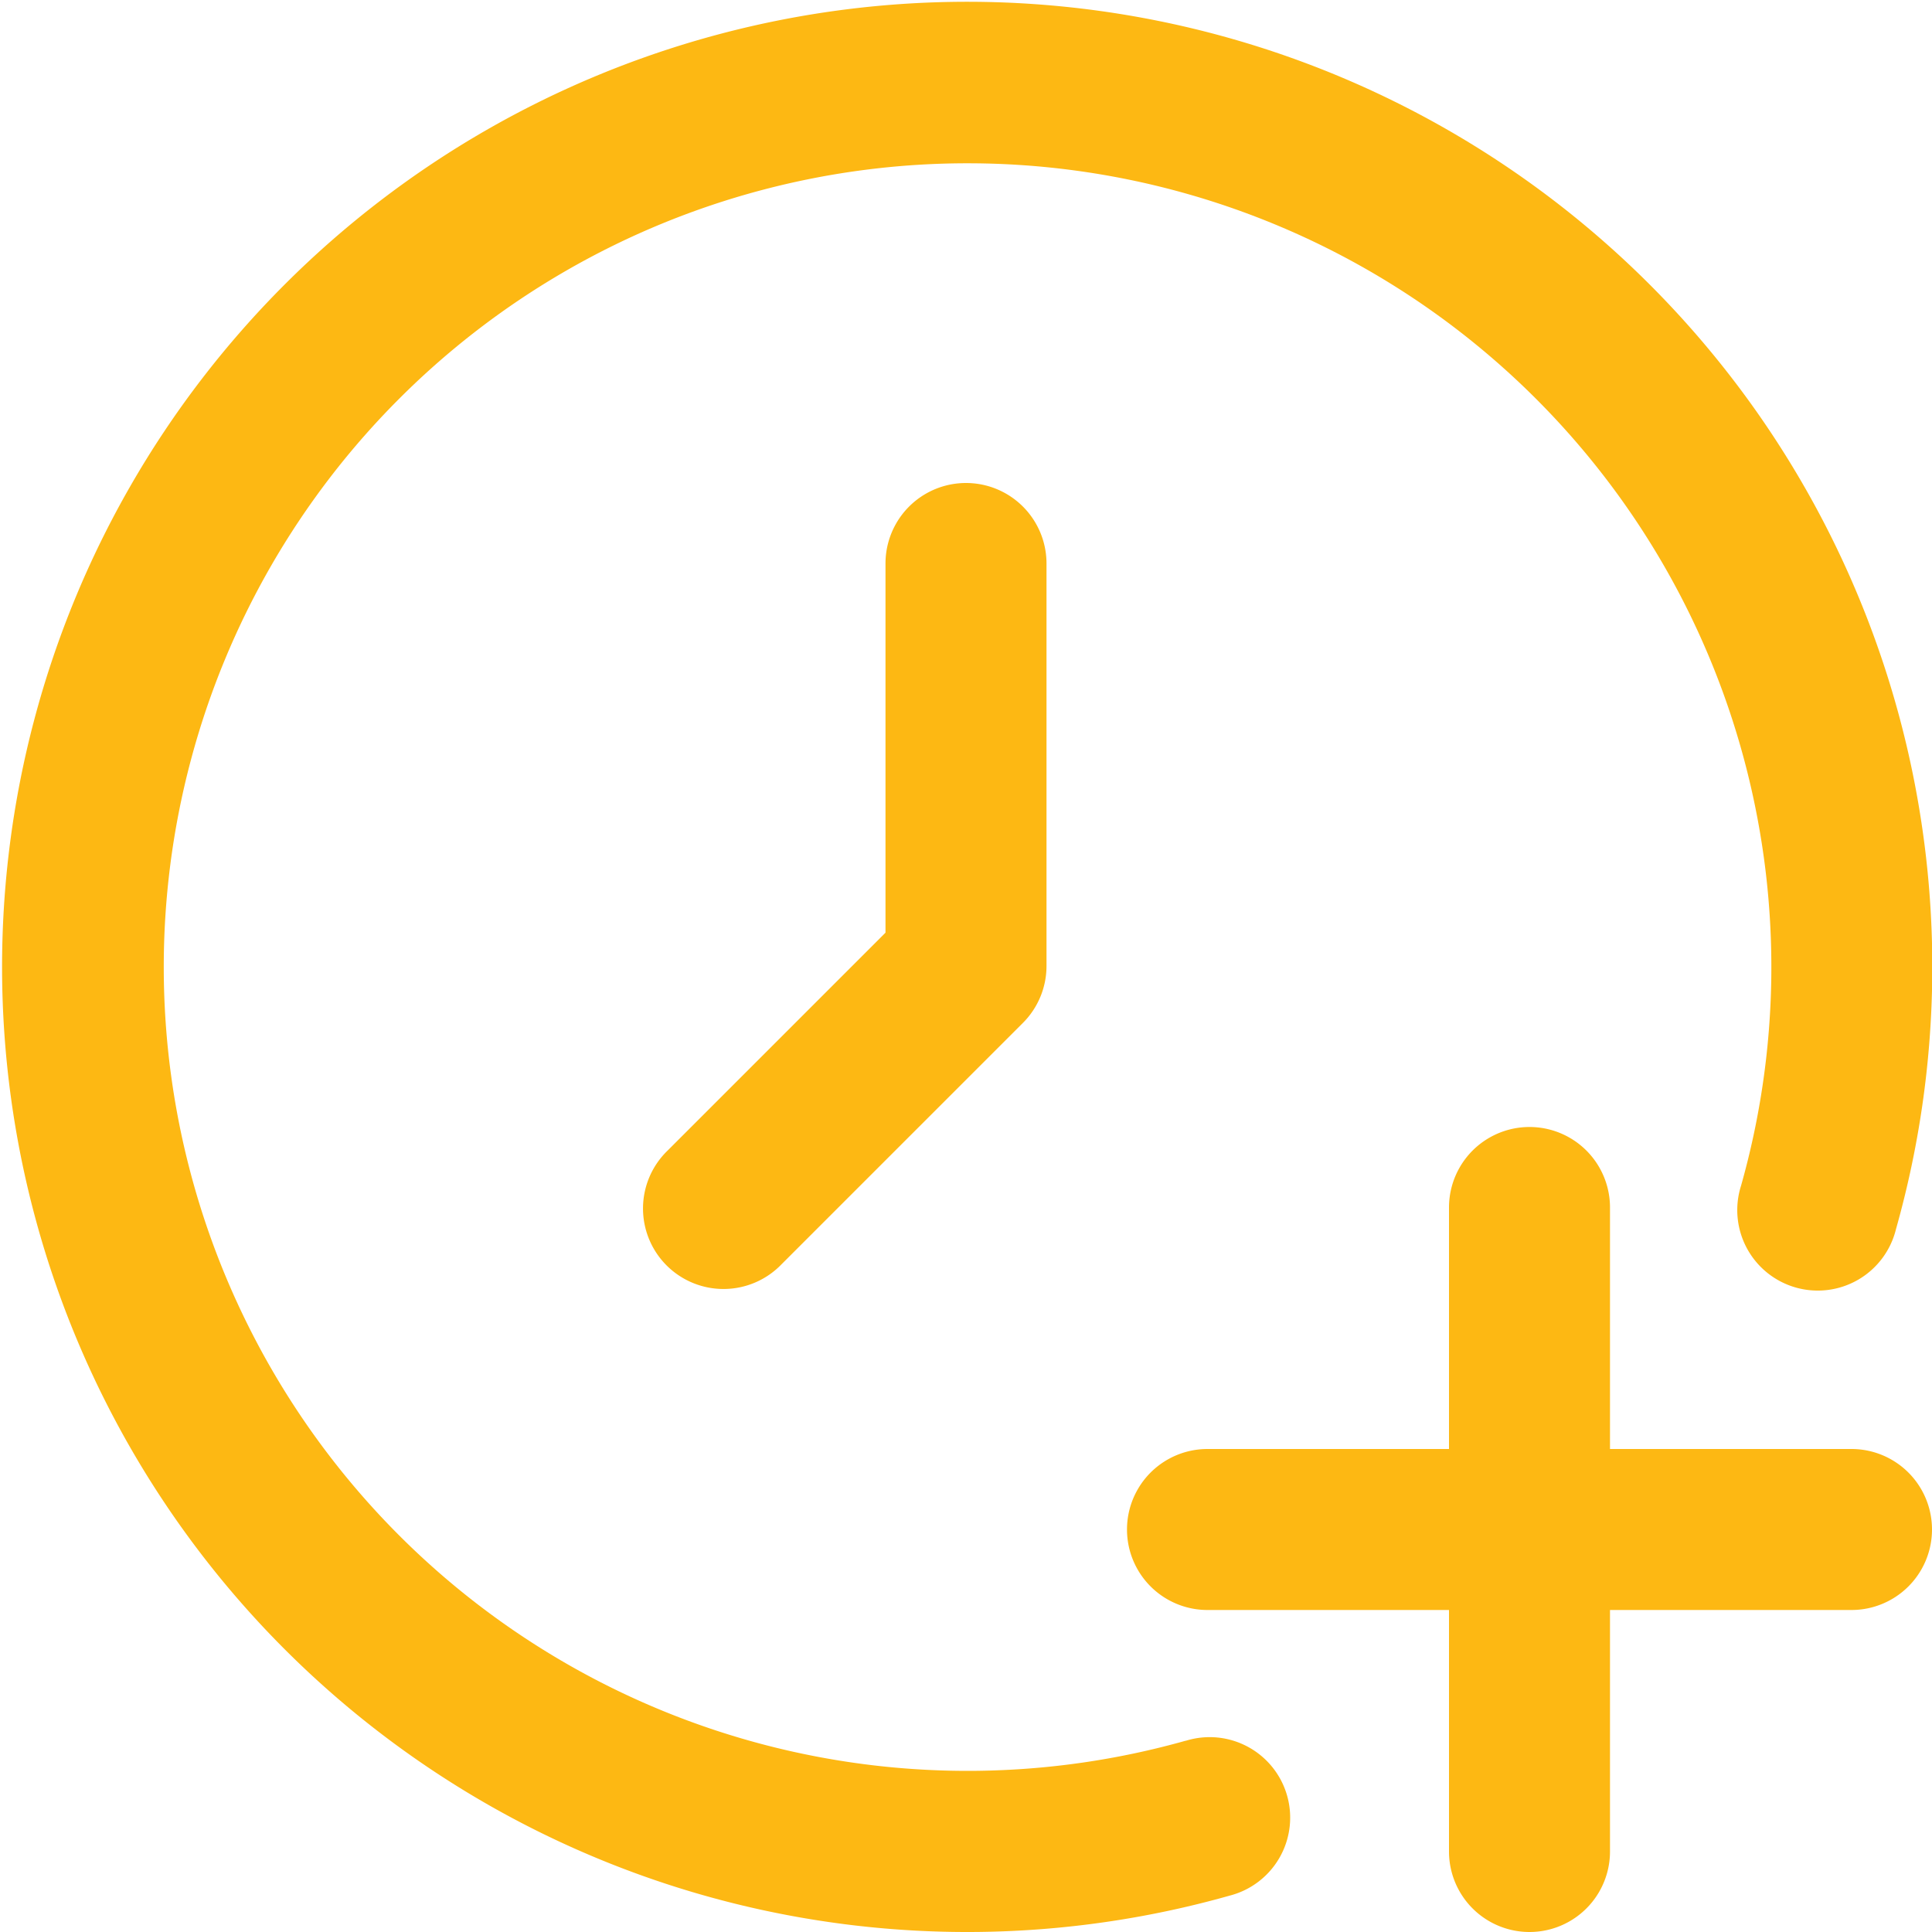 <svg xmlns="http://www.w3.org/2000/svg" version="1.1" xmlns:xlink="http://www.w3.org/1999/xlink" xmlns:svgjs="http://svgjs.com/svgjs" width="512" height="512" x="0" y="0" viewBox="0 0 24 24" style="enable-background:new 0 0 512 512" xml:space="preserve" class=""><g><path d="M23 18h-3v-3a1 1 0 0 0-2 0v3h-3a1 1 0 0 0 0 2h3v3a1 1 0 0 0 2 0v-3h3a1 1 0 0 0 0-2zM11 7v4.586l-2.707 2.707a1 1 0 1 0 1.414 1.414l3-3A1 1 0 0 0 13 12V7a1 1 0 0 0-2 0z" fill="#fdb813" data-original="#000000" opacity="1" class=""></path><path d="M14.728 21.624a9.985 9.985 0 1 1 6.9-6.895 1 1 0 1 0 1.924.542 11.989 11.989 0 1 0-8.276 8.277 1 1 0 1 0-.544-1.924z" fill="#fdb813" data-original="#000000" opacity="1" class=""></path></g></svg>
